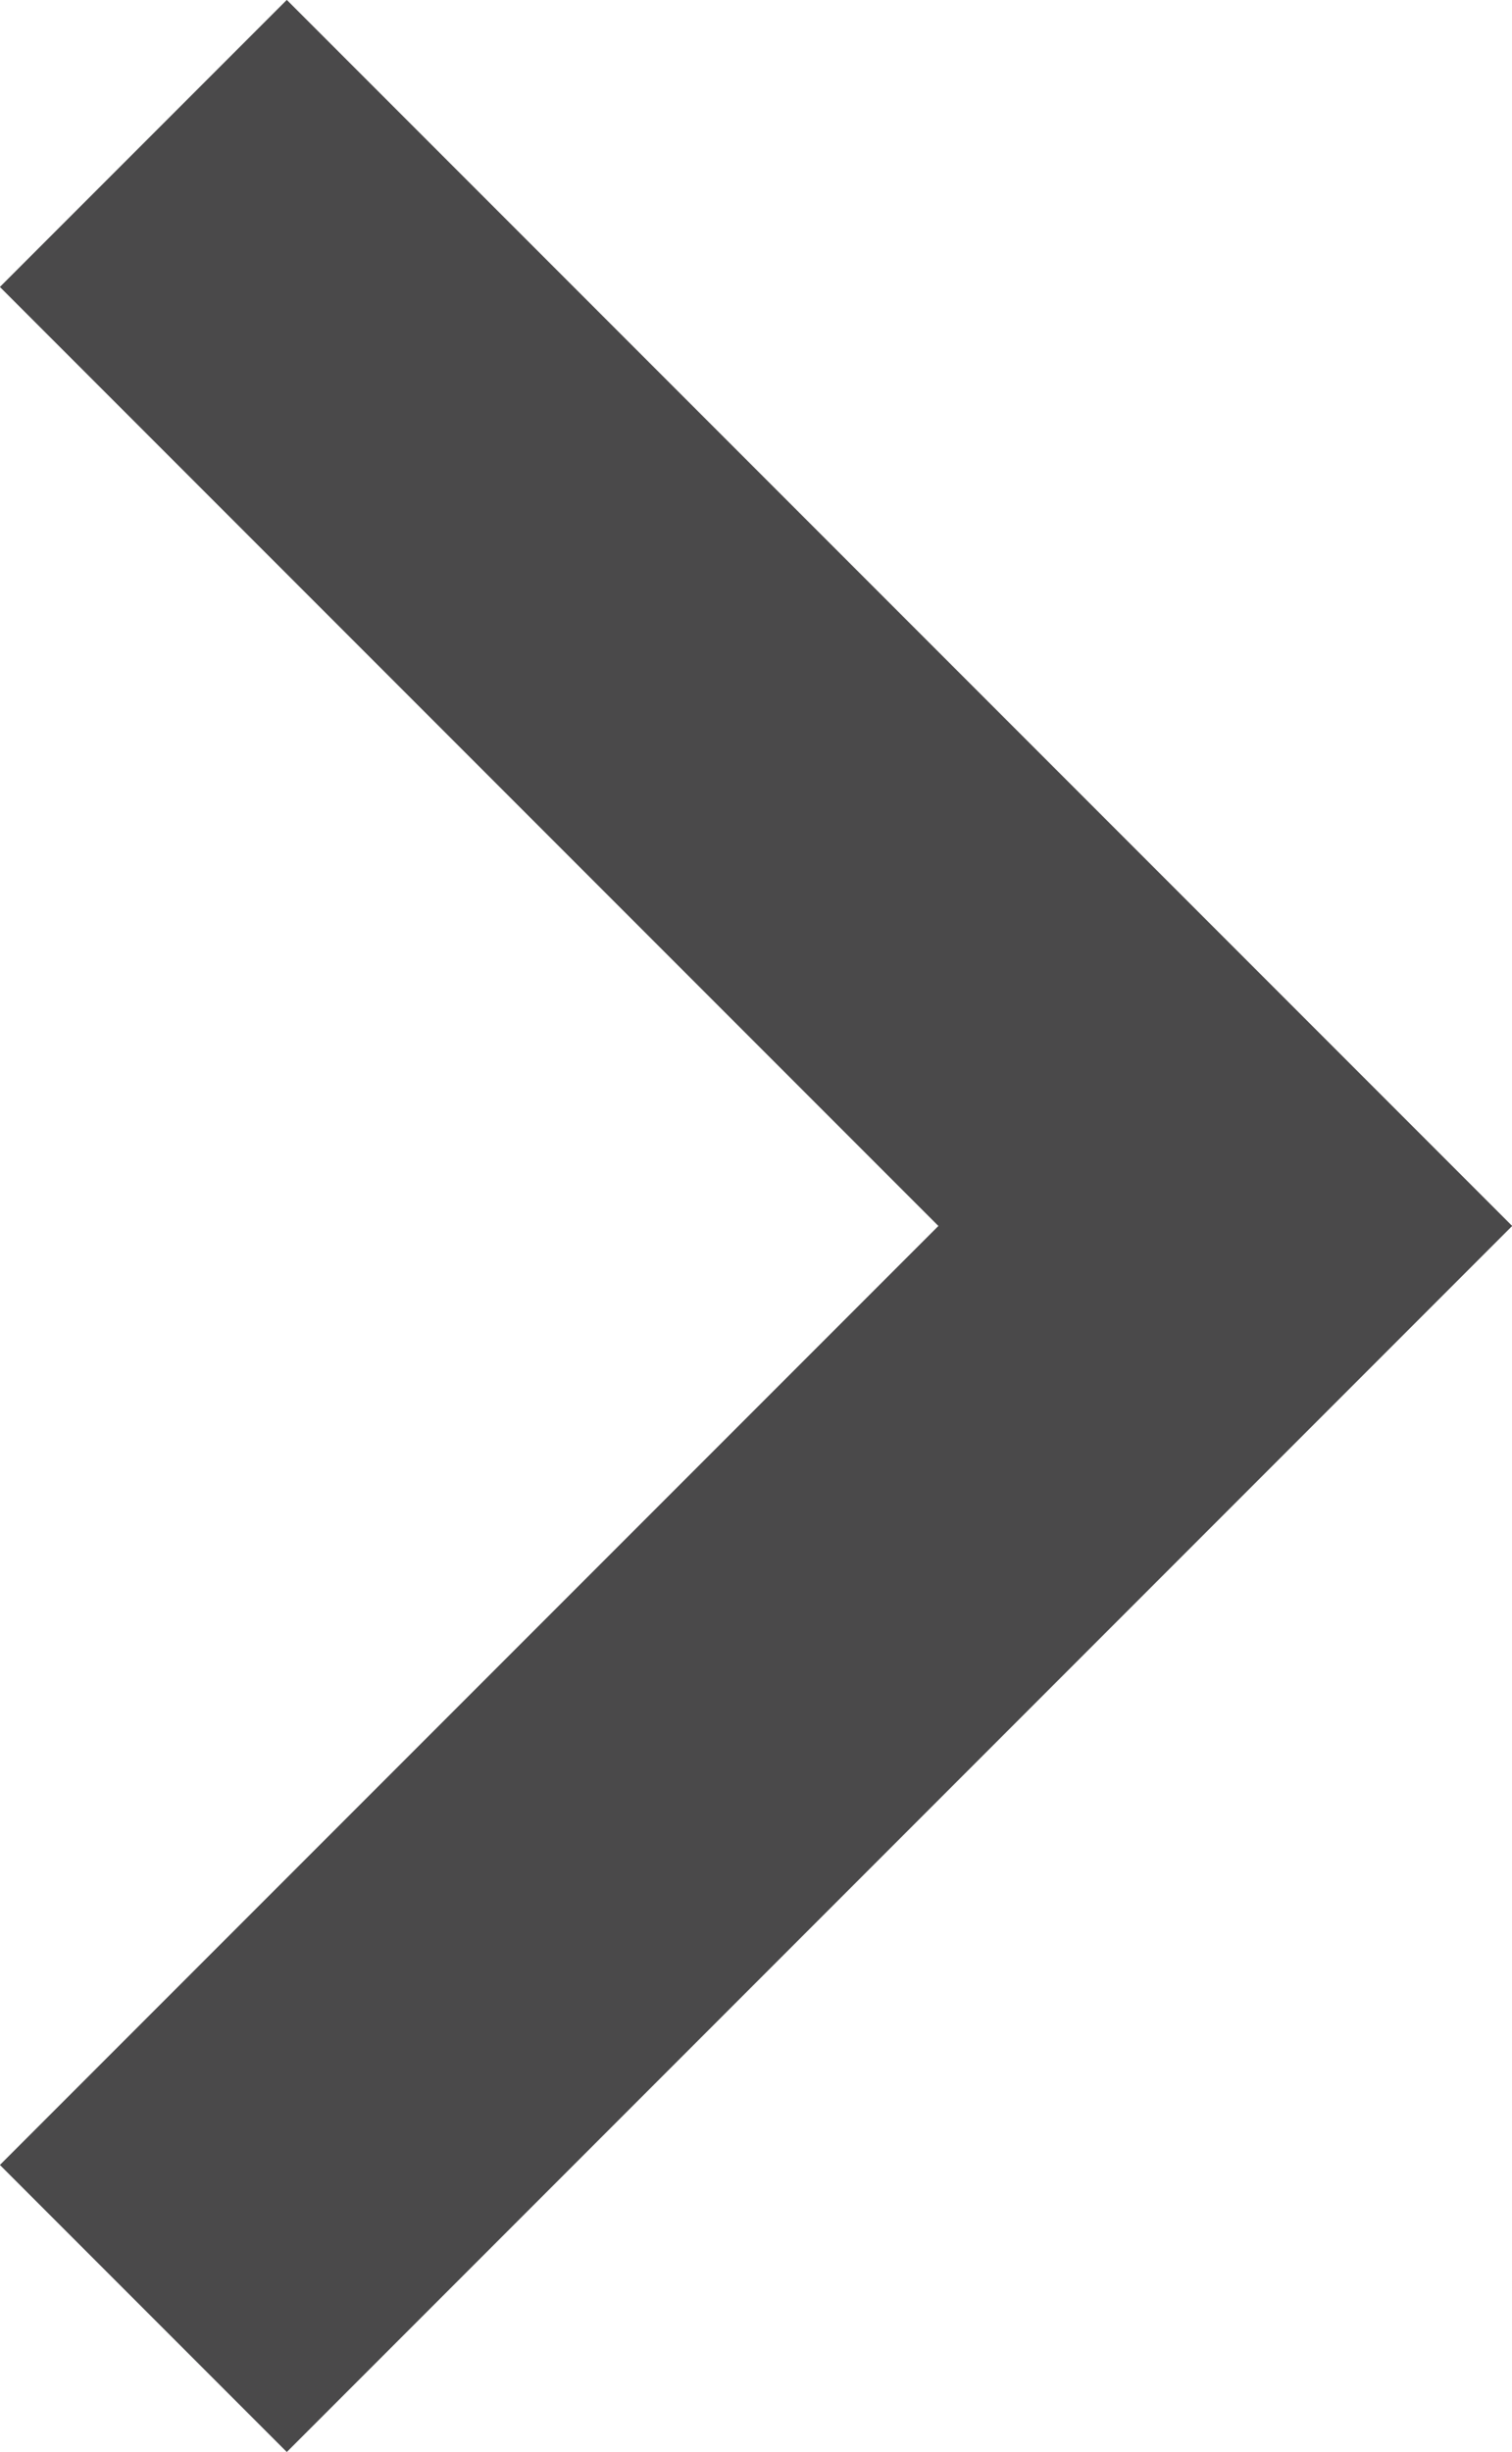 <svg xmlns="http://www.w3.org/2000/svg" viewBox="0 0 11.18 18.12"><defs><style>.cls-1{fill:none;stroke:#4a494a;stroke-width:3px;}</style></defs><g id="Layer_2" data-name="Layer 2"><g id="Layer_1-2" data-name="Layer 1"><g id="Arrow"><path id="Arrow-2" class="cls-1" d="M1.06,17.06l8-8-8-8"/></g></g></g></svg>